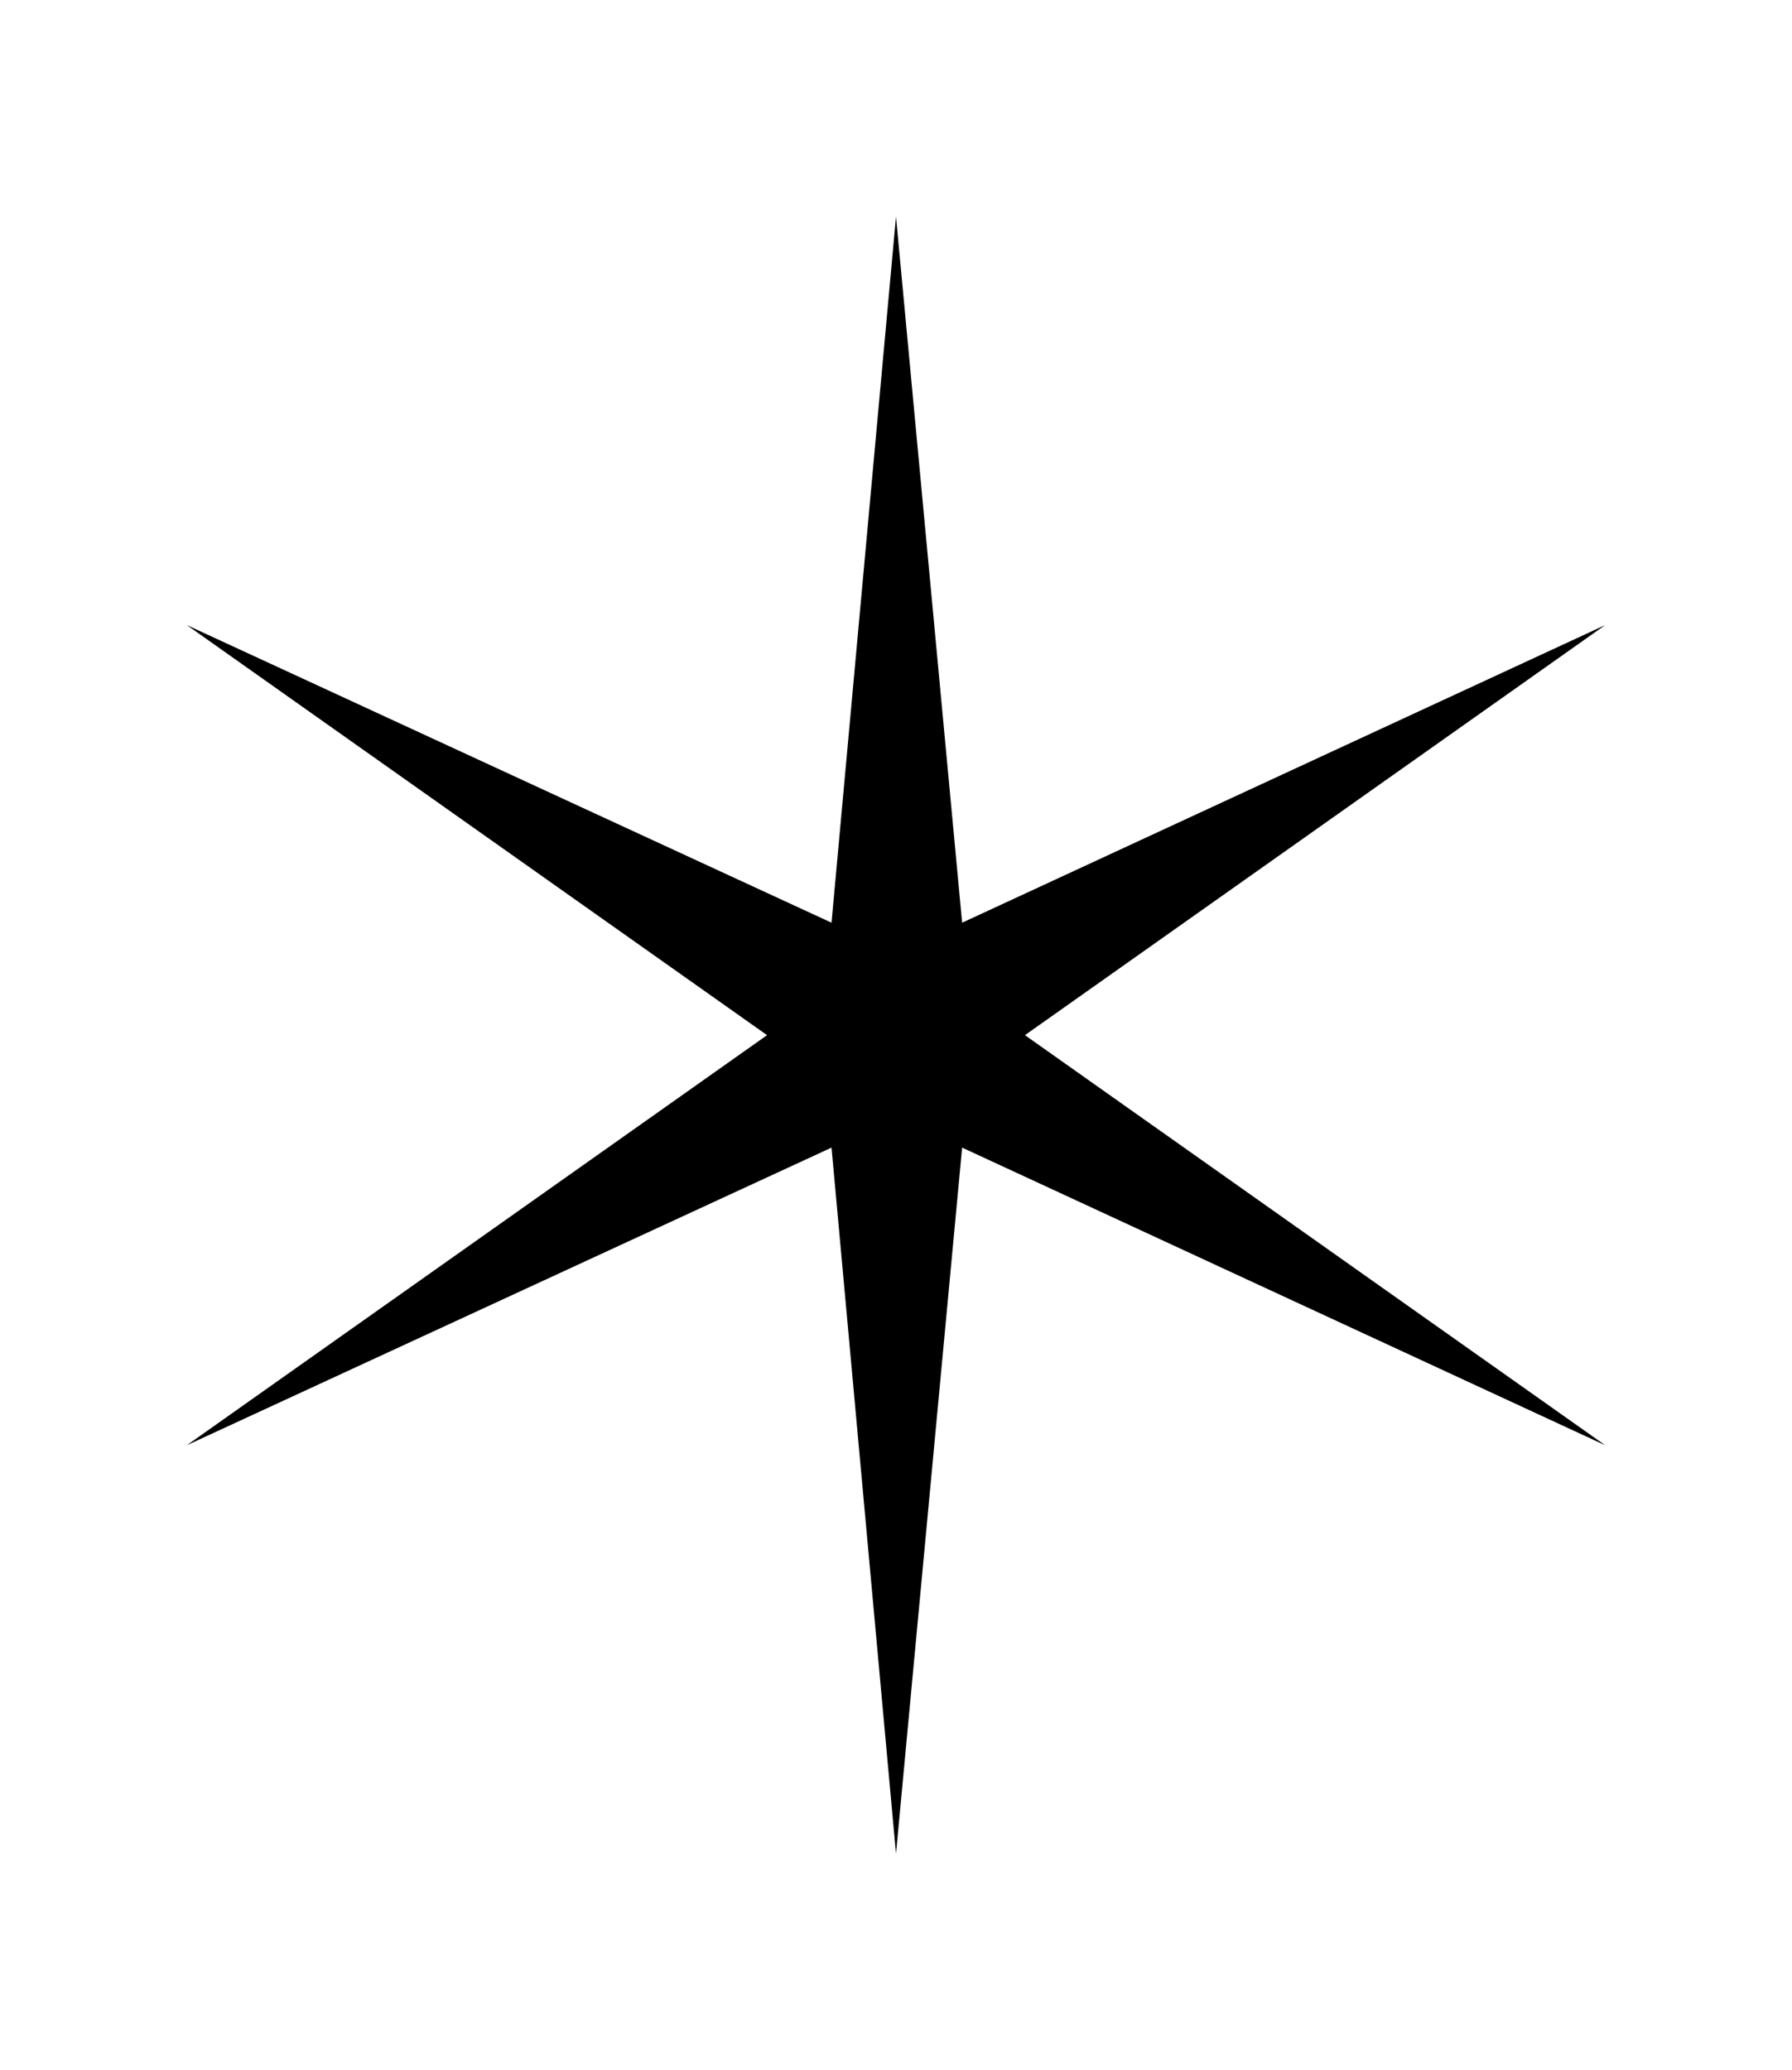 <?xml version="1.0" encoding="UTF-8"?>
<svg data-bbox="11.3 13.1 85.8 99" viewBox="0 0 108.4 125.2" xmlns="http://www.w3.org/2000/svg" data-type="shape">
    <g>
        <path d="M46.4 62.6 11.3 37.8l39 18 3.9-42.7 4 42.7 38.9-18L62 62.6l35.1 24.8-38.9-18-4 42.7-3.9-42.7-39 18z"/>
    </g>
</svg>
